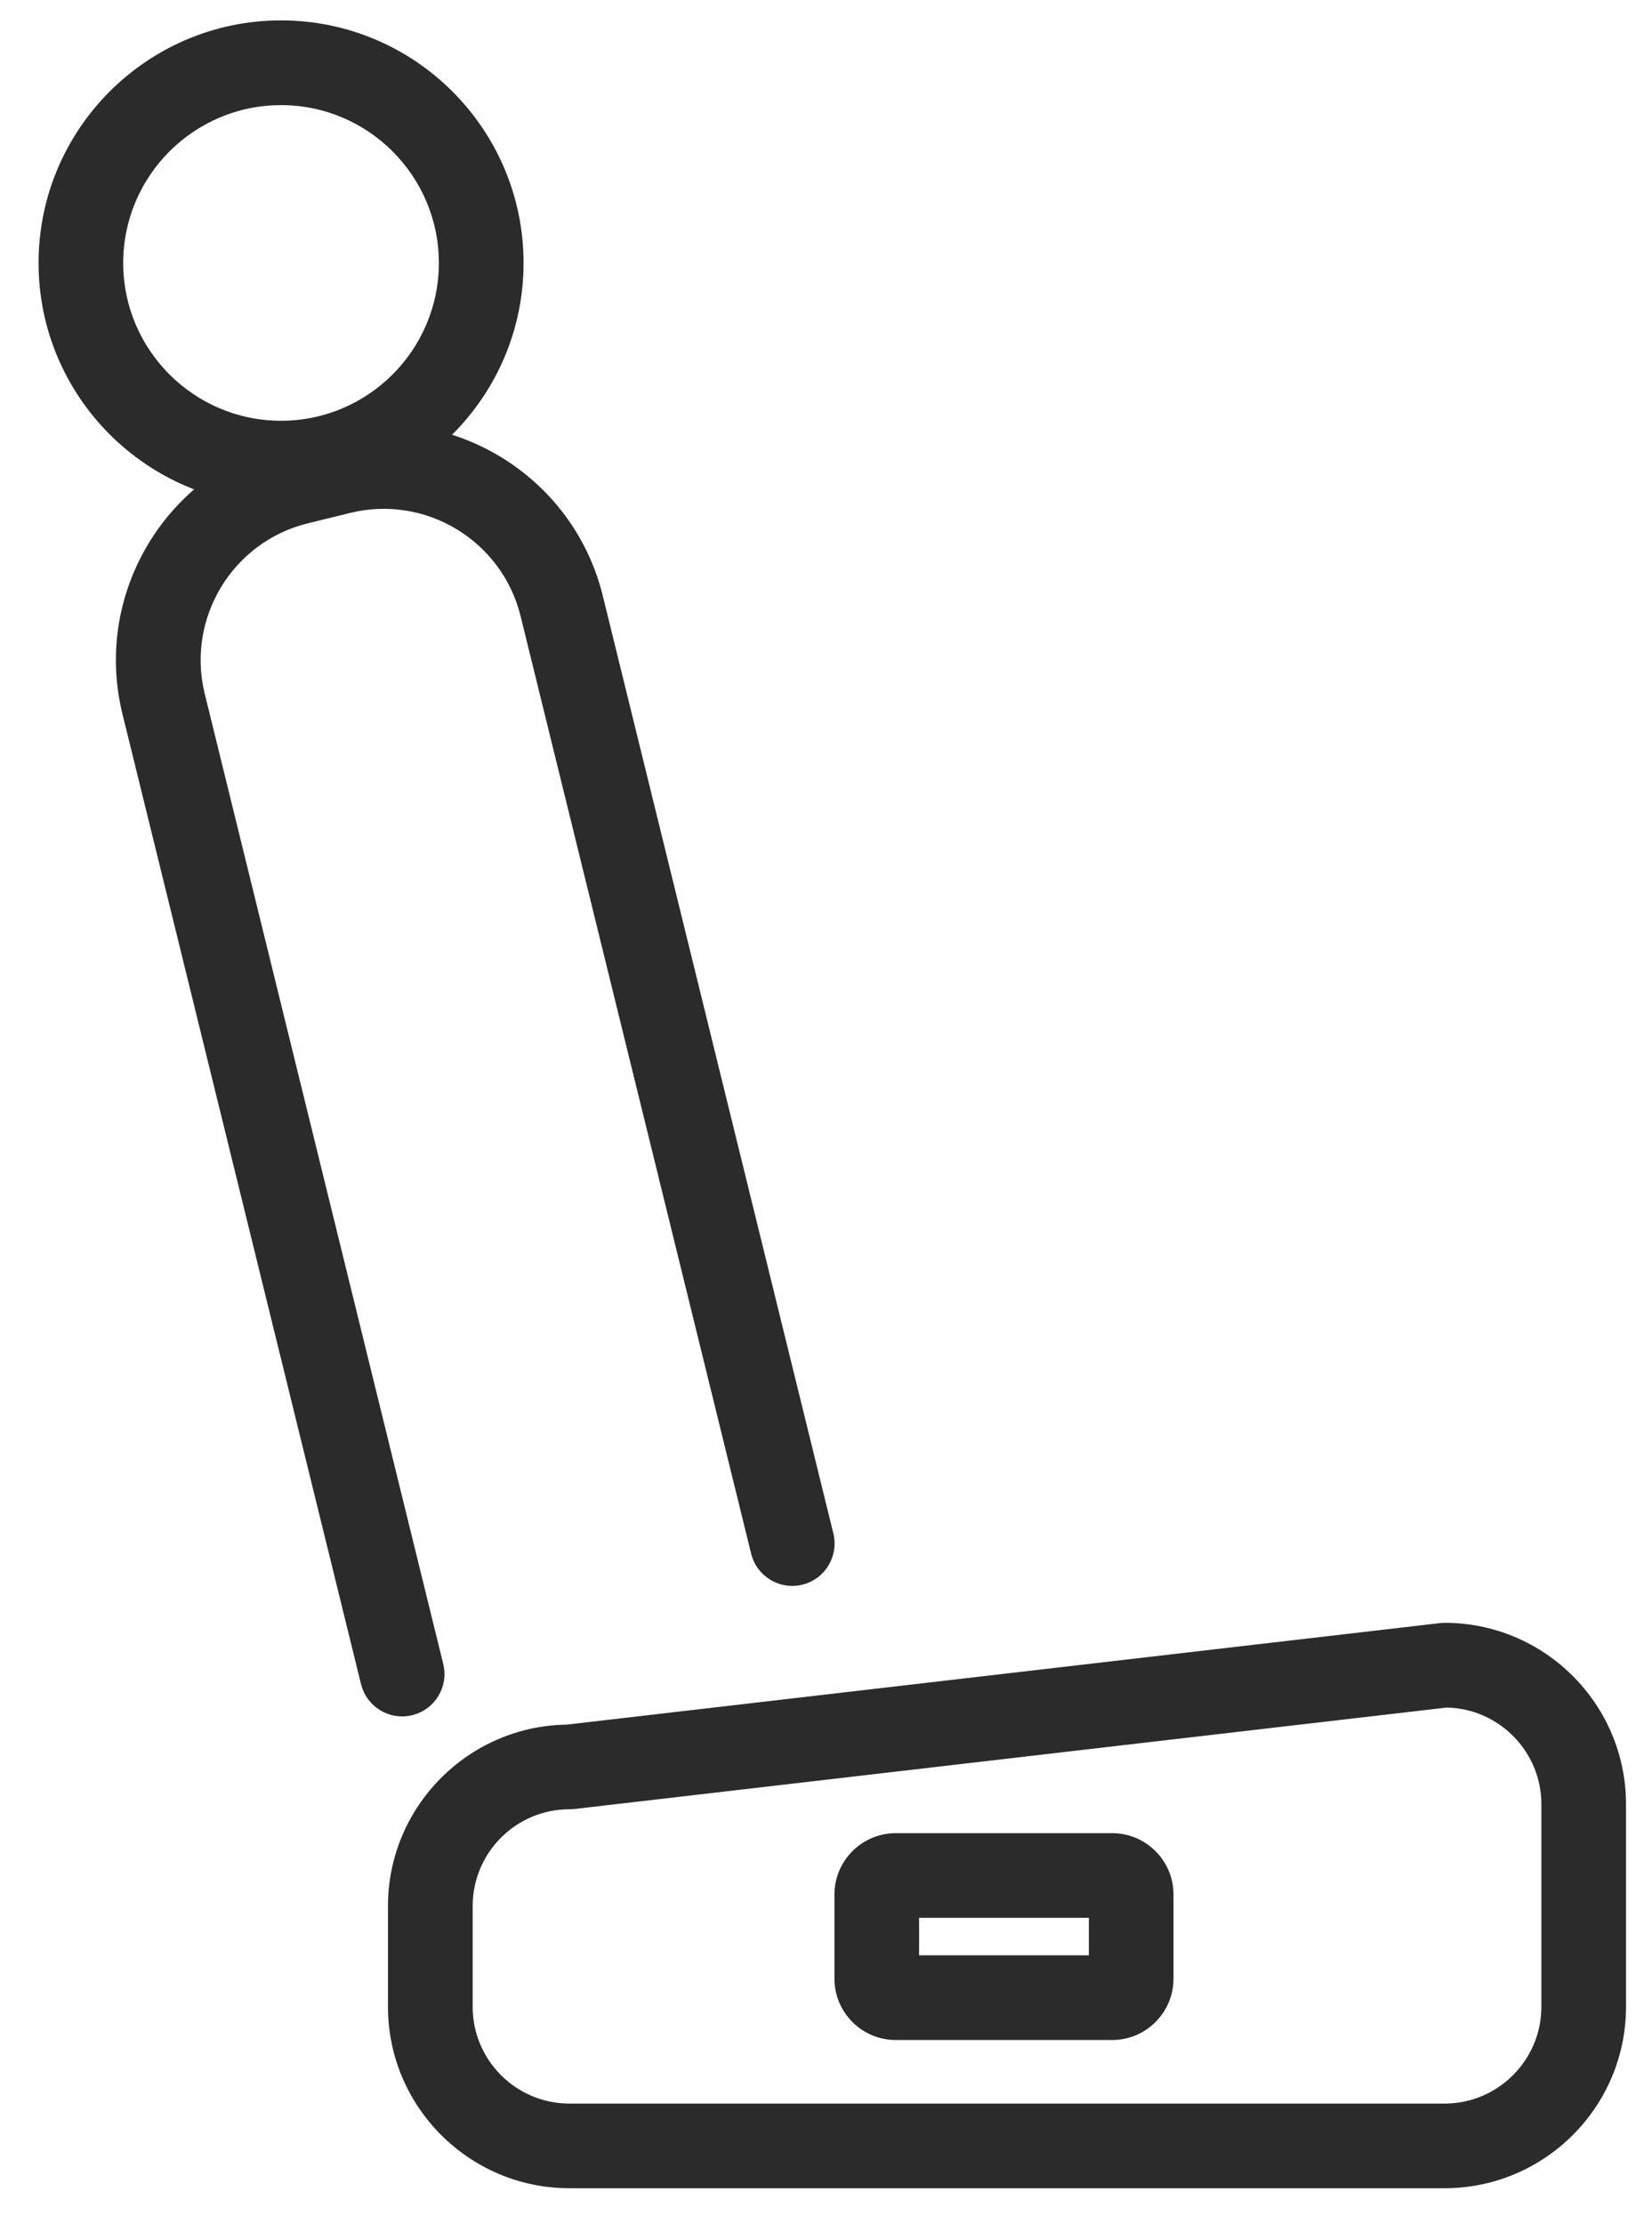 <?xml version="1.0" encoding="UTF-8"?>
<svg width="26px" height="35px" viewBox="0 0 26 35" version="1.1" xmlns="http://www.w3.org/2000/svg" xmlns:xlink="http://www.w3.org/1999/xlink">
    <!-- Generator: Sketch 45.2 (43514) - http://www.bohemiancoding.com/sketch -->
    <title>Icon -Starting At - Black</title>
    <desc>Created with Sketch.</desc>
    <defs></defs>
    <g id="Symbols" stroke="none" stroke-width="1" fill="none" fill-rule="evenodd">
        <g id="4-Vehicle-Attributes-w/-Icons" transform="translate(-661, -18)" fill="#2B2B2B">
            <g id="Icon-/-Seating-/-Black" transform="translate(655, 17)">
                <g id="Page-1" transform="translate(6.607, 1.321)">
                    <path d="M22.164,26.548 L8.431,28.145 C8.406,28.148 8.38,28.149 8.354,28.149 C7.515,28.149 6.832,28.832 6.832,29.672 L6.832,31.257 C6.832,32.097 7.515,32.78 8.354,32.78 L22.129,32.78 C22.968,32.78 23.652,32.097 23.652,31.257 L23.652,28.07 C23.652,27.243 22.988,26.567 22.164,26.548 Z M22.129,34.112 L8.354,34.112 C6.78,34.112 5.499,32.831 5.499,31.257 L5.499,29.672 C5.499,28.112 6.758,26.839 8.313,26.817 L22.052,25.22 C22.078,25.217 22.103,25.215 22.129,25.215 C23.703,25.215 24.984,26.496 24.984,28.07 L24.984,31.257 C24.984,32.831 23.703,34.112 22.129,34.112 Z" id="Fill-1"></path>
                    <path d="M13.858,30.447 L16.53,30.447 L16.53,29.857 L13.858,29.857 L13.858,30.447 Z M16.897,31.78 L13.491,31.78 C12.959,31.78 12.526,31.347 12.526,30.814 L12.526,29.49 C12.526,28.958 12.959,28.525 13.491,28.525 L16.897,28.525 C17.429,28.525 17.862,28.958 17.862,29.49 L17.862,30.814 C17.862,31.347 17.429,31.78 16.897,31.78 L16.897,31.78 Z" id="Fill-3"></path>
                    <path d="M5.722,26.688 C5.422,26.688 5.15,26.484 5.075,26.18 L1.32,10.913 C0.853,9.013 2.019,7.087 3.919,6.62 L4.586,6.456 C6.486,5.988 8.413,7.154 8.88,9.054 L12.509,23.809 C12.596,24.166 12.378,24.527 12.021,24.615 C11.665,24.703 11.302,24.484 11.215,24.127 L7.586,9.373 C7.294,8.186 6.09,7.458 4.905,7.75 L4.237,7.914 C3.051,8.205 2.323,9.408 2.615,10.595 L6.369,25.862 C6.457,26.22 6.239,26.581 5.881,26.668 C5.828,26.682 5.774,26.688 5.722,26.688" id="Fill-5"></path>
                    <path d="M3.816,1.333 C2.447,1.333 1.332,2.447 1.332,3.817 C1.332,5.186 2.447,6.3 3.816,6.3 C5.186,6.3 6.3,5.186 6.3,3.817 C6.3,2.447 5.186,1.333 3.816,1.333 M3.816,7.633 C1.712,7.633 0,5.921 0,3.817 C0,1.712 1.712,-2.48964803e-05 3.816,-2.48964803e-05 C5.921,-2.48964803e-05 7.633,1.712 7.633,3.817 C7.633,5.921 5.921,7.633 3.816,7.633" id="Fill-6"></path>
                </g>
            </g>
        </g>
    </g>
</svg>